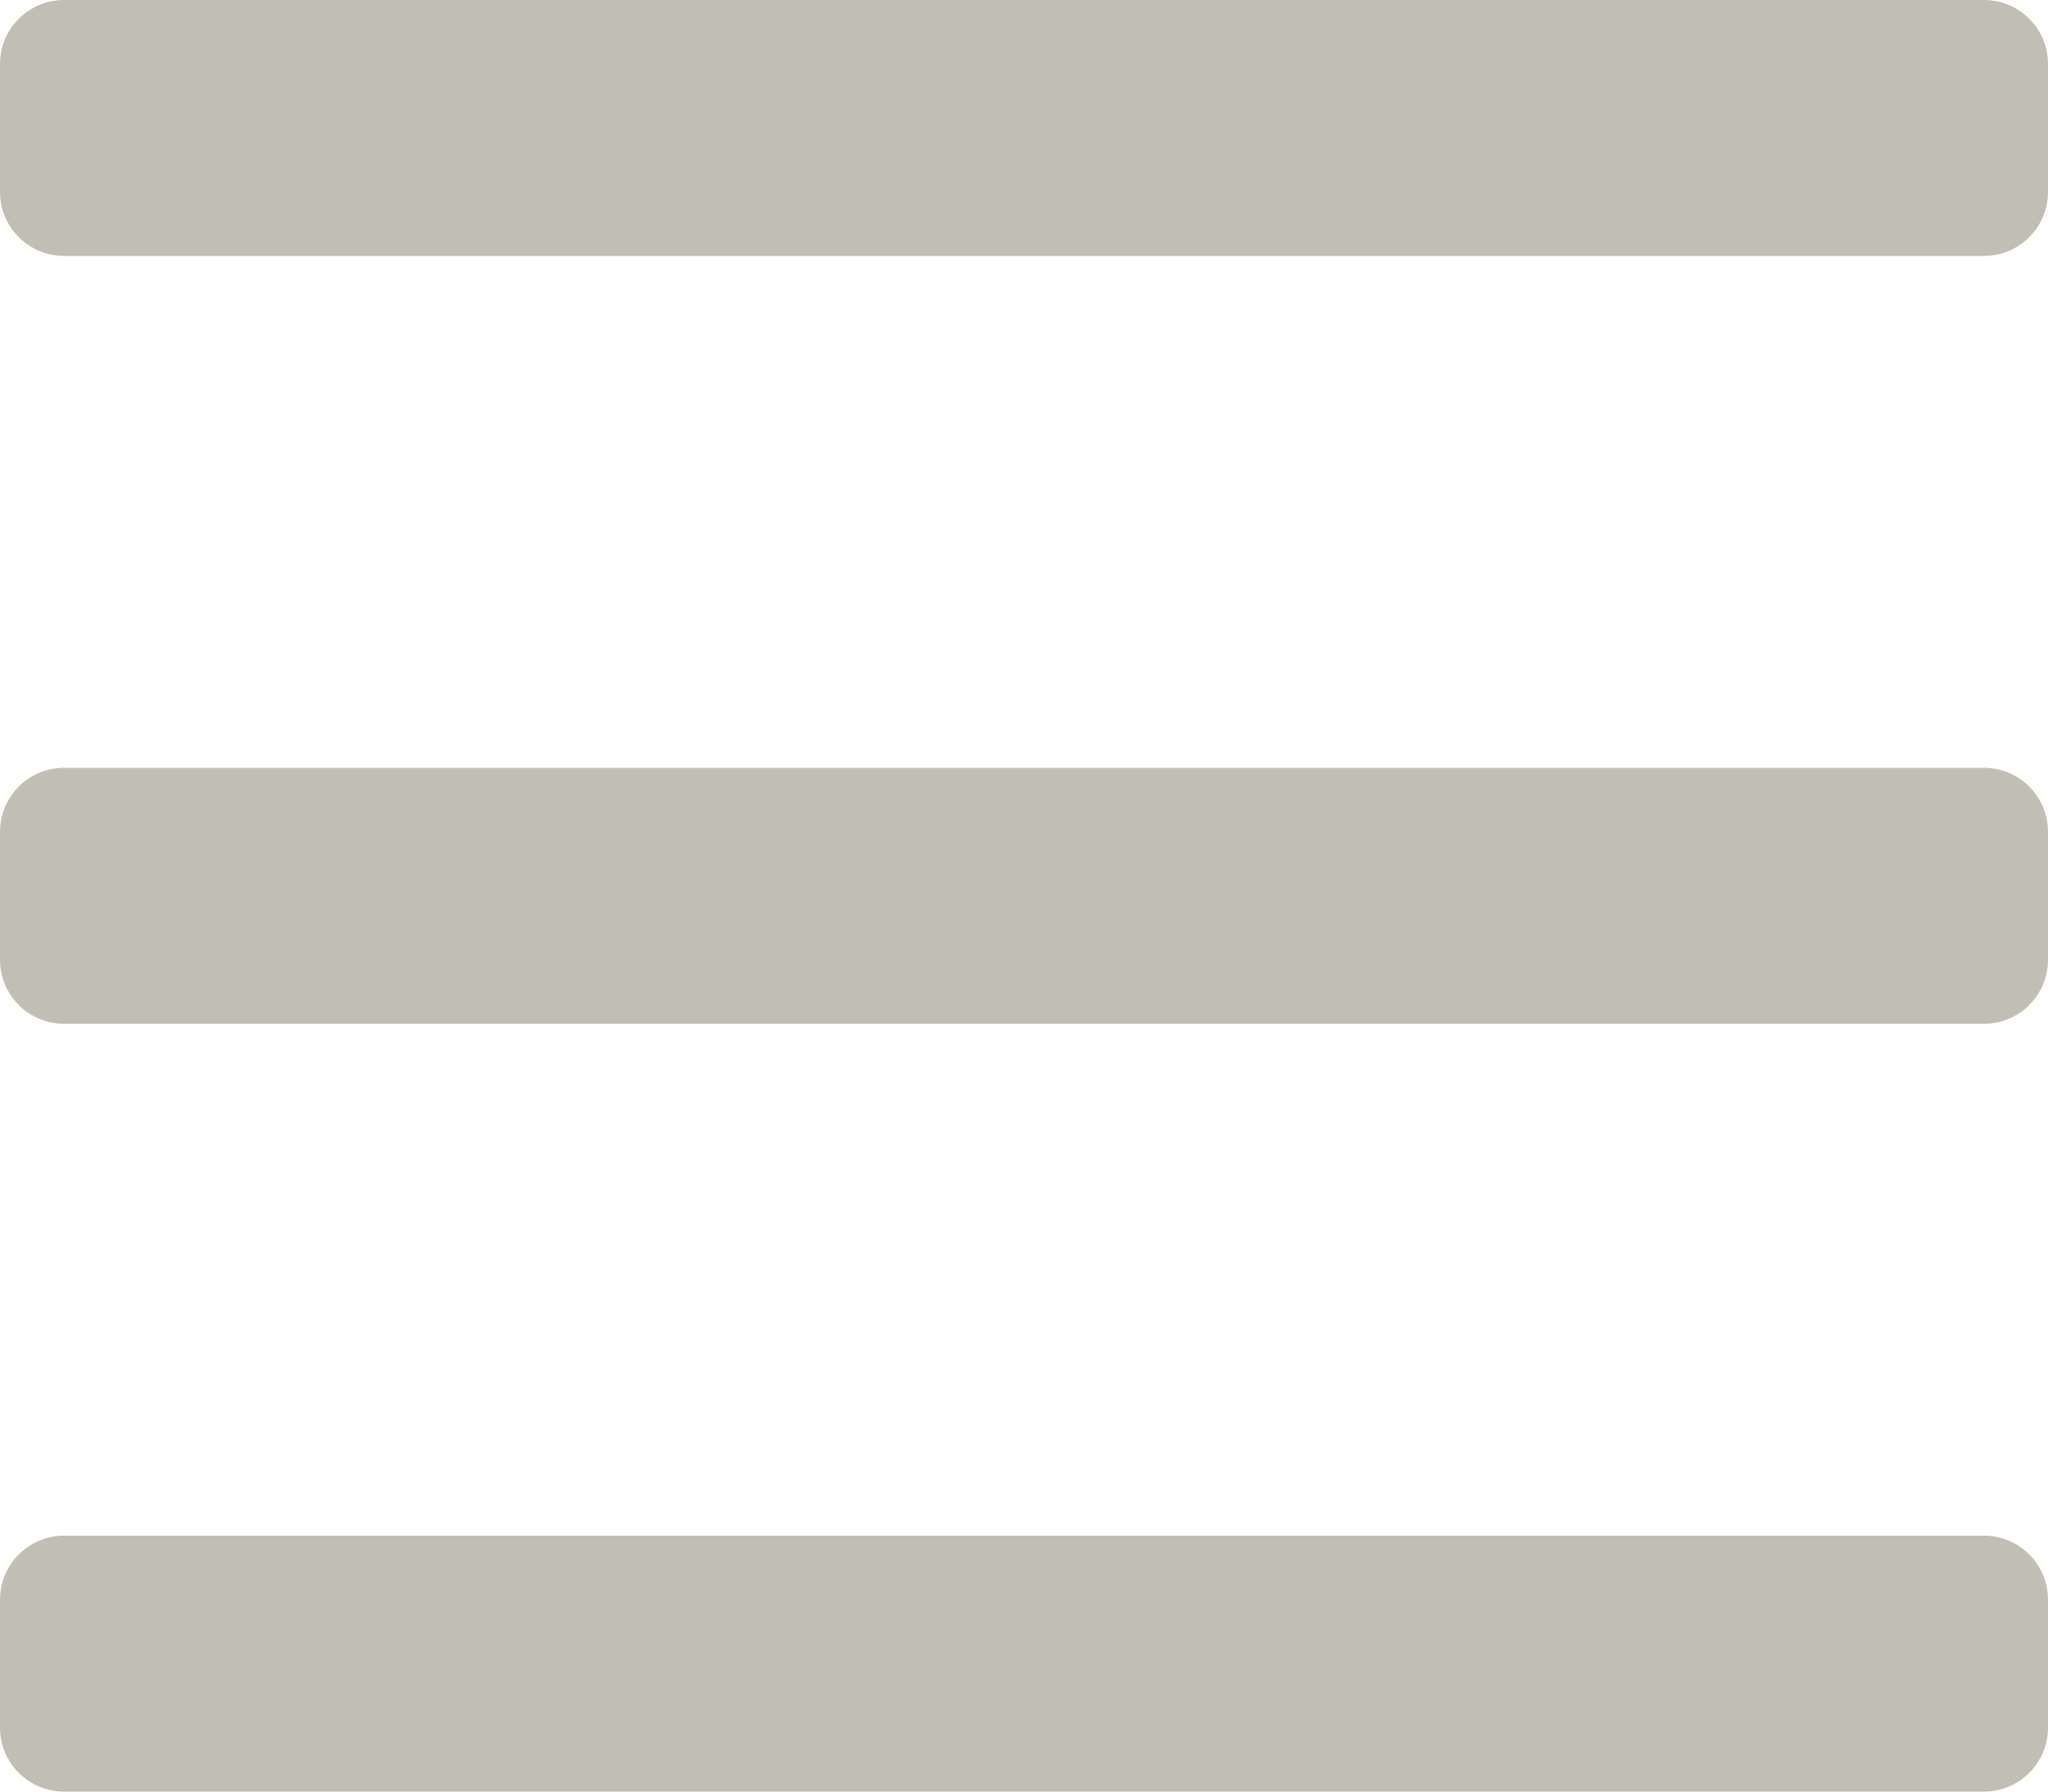 <svg width="16" height="14" viewBox="0 0 16 14" fill="none" xmlns="http://www.w3.org/2000/svg">
<path fill-rule="evenodd" clip-rule="evenodd" d="M0 0.5C0 0.224 0.224 0 0.5 0H15.5C15.776 0 16 0.224 16 0.5V1.5C16 1.776 15.776 2 15.5 2H0.5C0.224 2 0 1.776 0 1.5V0.5ZM0 12.5C0 12.224 0.224 12 0.5 12H15.5C15.776 12 16 12.224 16 12.5V13.5C16 13.776 15.776 14 15.5 14H0.5C0.224 14 0 13.776 0 13.5V12.5ZM0.5 6C0.224 6 0 6.224 0 6.5V7.5C0 7.776 0.224 8 0.5 8H15.5C15.776 8 16 7.776 16 7.5V6.5C16 6.224 15.776 6 15.5 6H0.5Z" fill="#C1BFB3"/>
</svg>
